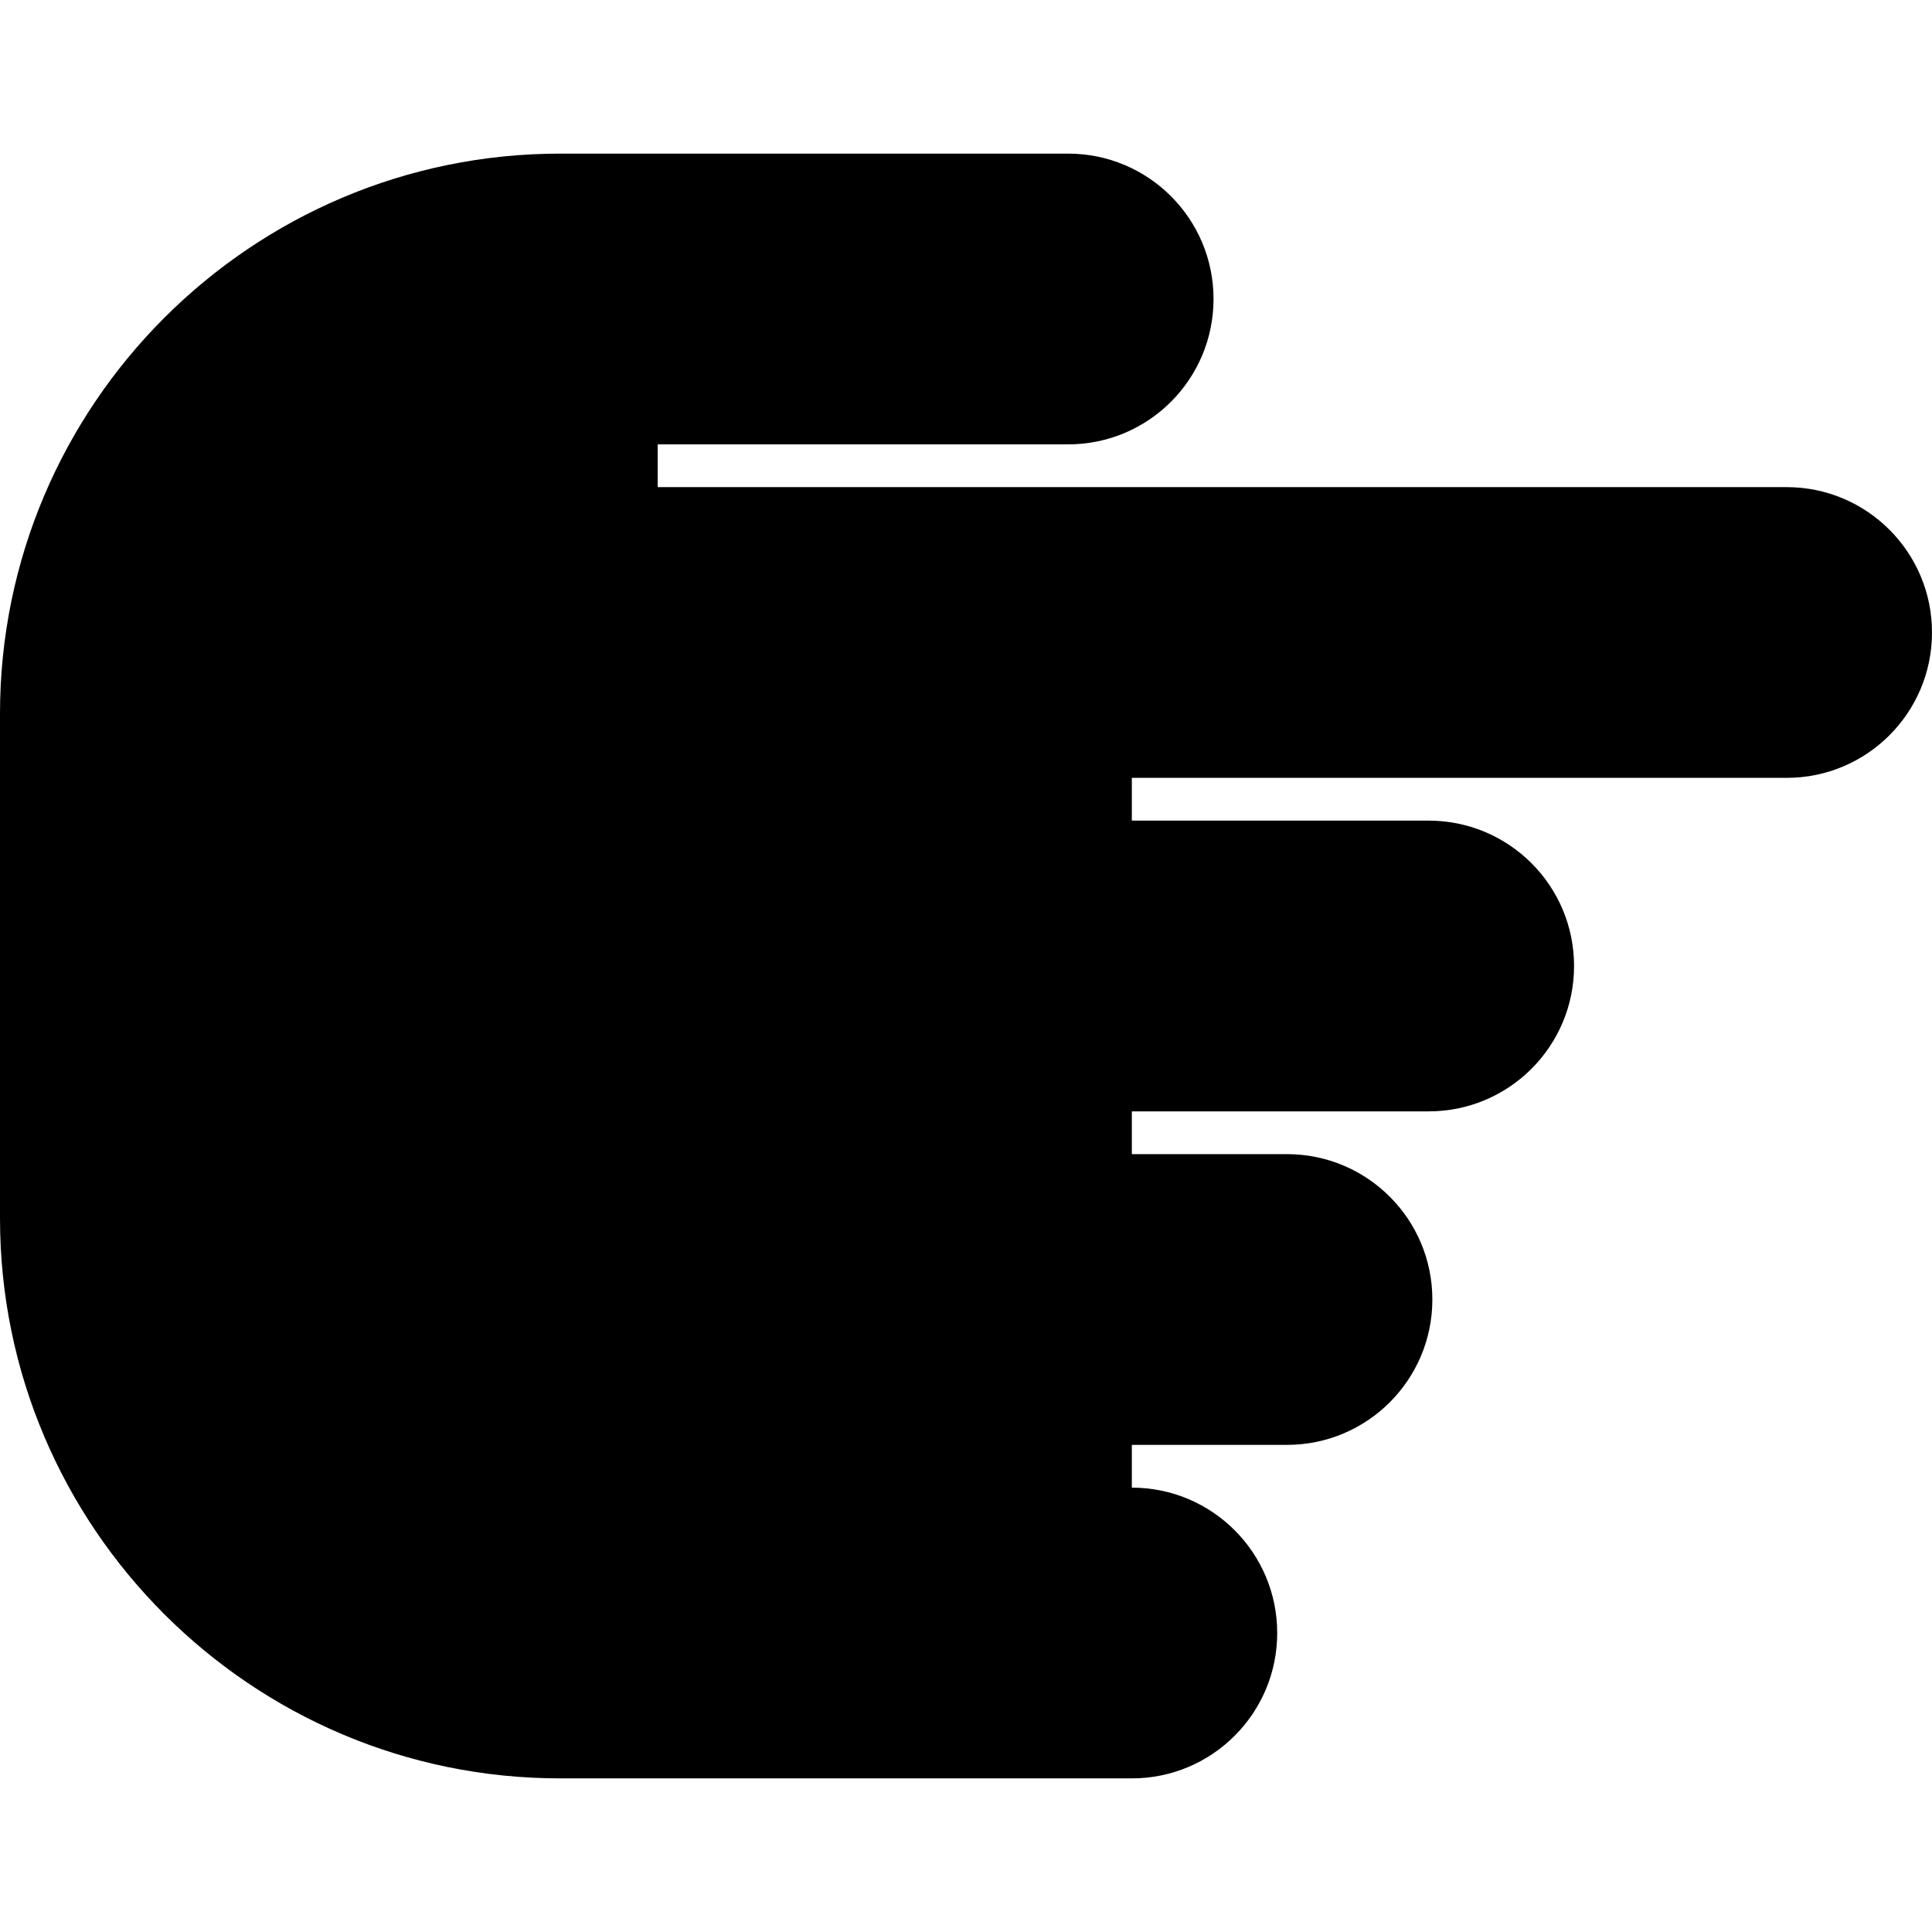 <?xml version="1.0" encoding="iso-8859-1"?>
<!-- Uploaded to: SVG Repo, www.svgrepo.com, Generator: SVG Repo Mixer Tools -->
<svg fill="#000000" height="800px" width="800px" version="1.1" id="Layer_1" xmlns="http://www.w3.org/2000/svg" xmlns:xlink="http://www.w3.org/1999/xlink" 
	 viewBox="0 0 451.857 451.857" xml:space="preserve">
<path d="M417.857,113.929H153.822l0-10h96c18.778,0,34-15.222,34-34s-15.222-34-34-34H131c-72.233,0-131,58.766-131,131v118
	c0,72.234,58.767,131,131,131h133.714c18.778,0,34-15.222,34-34s-15.222-34-34-34v-10H301c18.778,0,34-15.222,34-34
	s-15.222-34-34-34h-36.286v-10h69.428c18.778,0,34-15.222,34-34s-15.222-34-34-34h-69.428v-10h153.143c18.778,0,34-15.222,34-34
	C451.857,129.151,436.635,113.929,417.857,113.929z"/>
</svg>